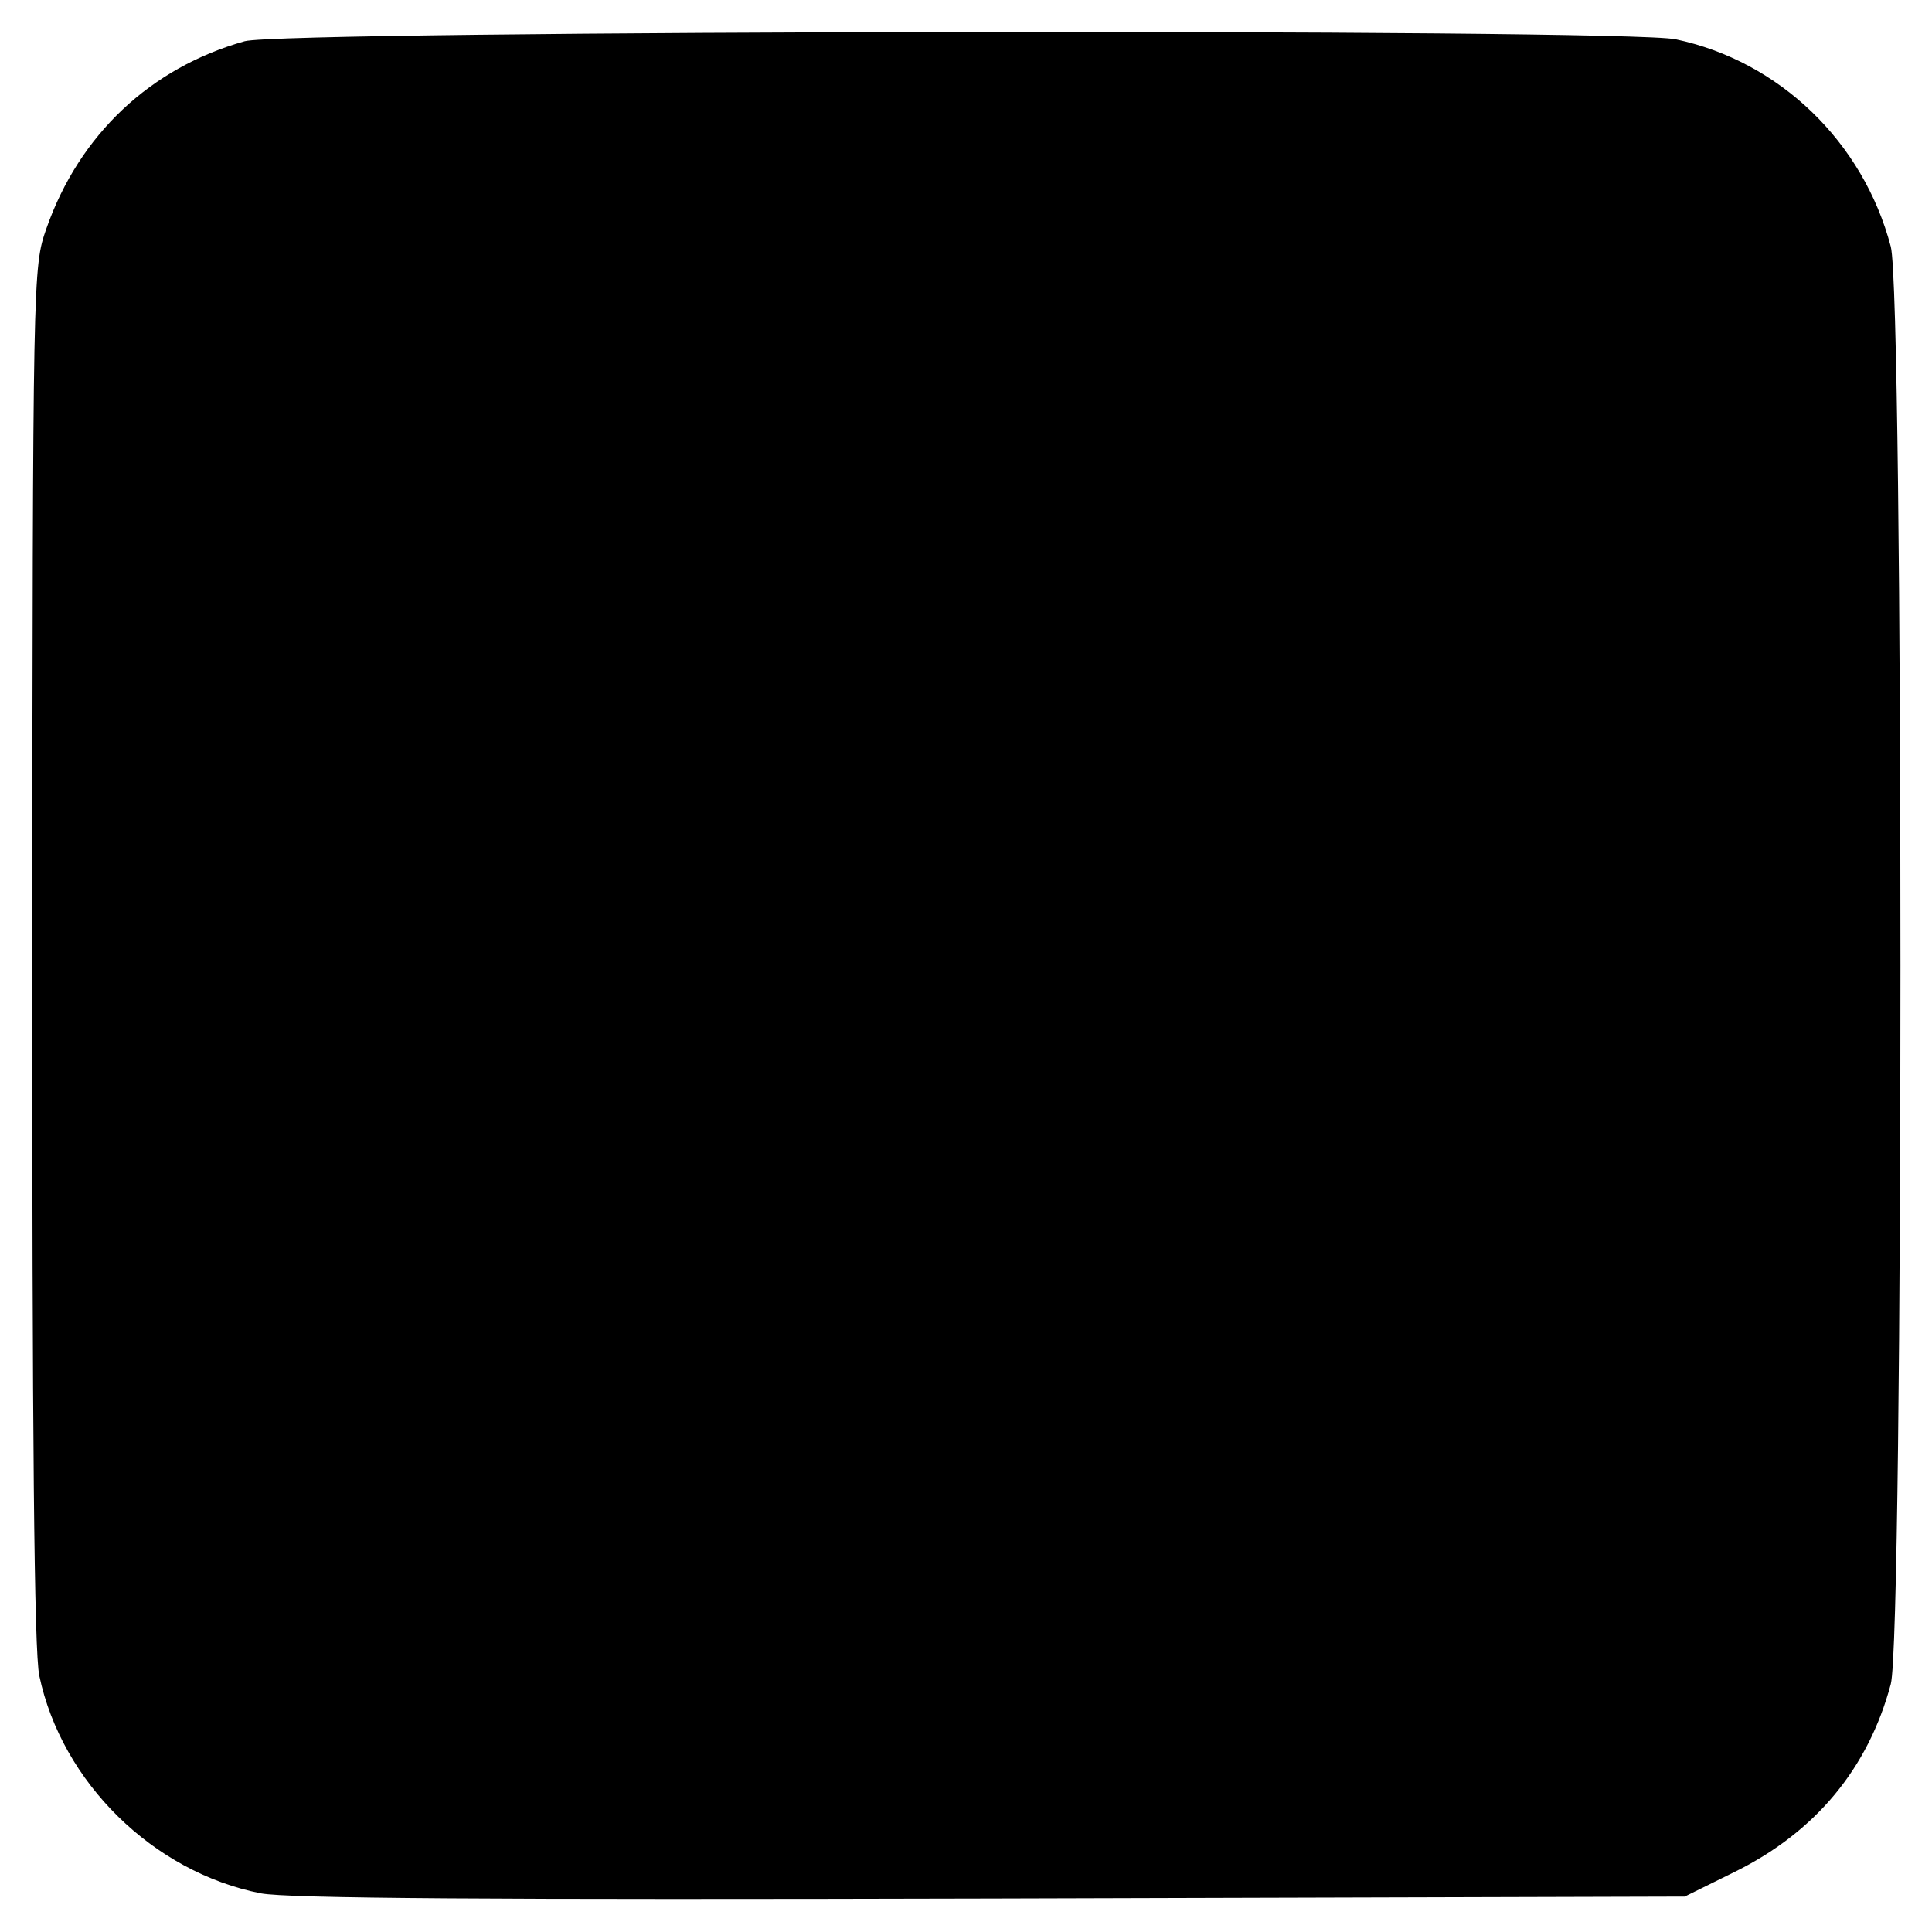 <?xml version="1.0" standalone="no"?>
<!DOCTYPE svg PUBLIC "-//W3C//DTD SVG 20010904//EN"
 "http://www.w3.org/TR/2001/REC-SVG-20010904/DTD/svg10.dtd">
<svg version="1.0" xmlns="http://www.w3.org/2000/svg"
 width="300pt" height="300pt" viewBox="0 0 300 300"
 preserveAspectRatio="xMidYMid meet">
<g transform="translate(0,300) scale(0.1,-0.1)"
fill="#000000" stroke="none">
<path d="M380 2936 c-146 -41 -257 -145 -308 -291 -21 -60 -21 -68 -22 -1127
0 -749 3 -1082 11 -1120 35 -166 177 -305 344 -338 43 -8 358 -10 1136 -8
l1075 3 77 38 c126 62 208 161 243 292 20 75 20 2156 0 2232 -43 163 -173 288
-334 322 -80 17 -2160 14 -2222 -3z"/>
</g>
</svg>
